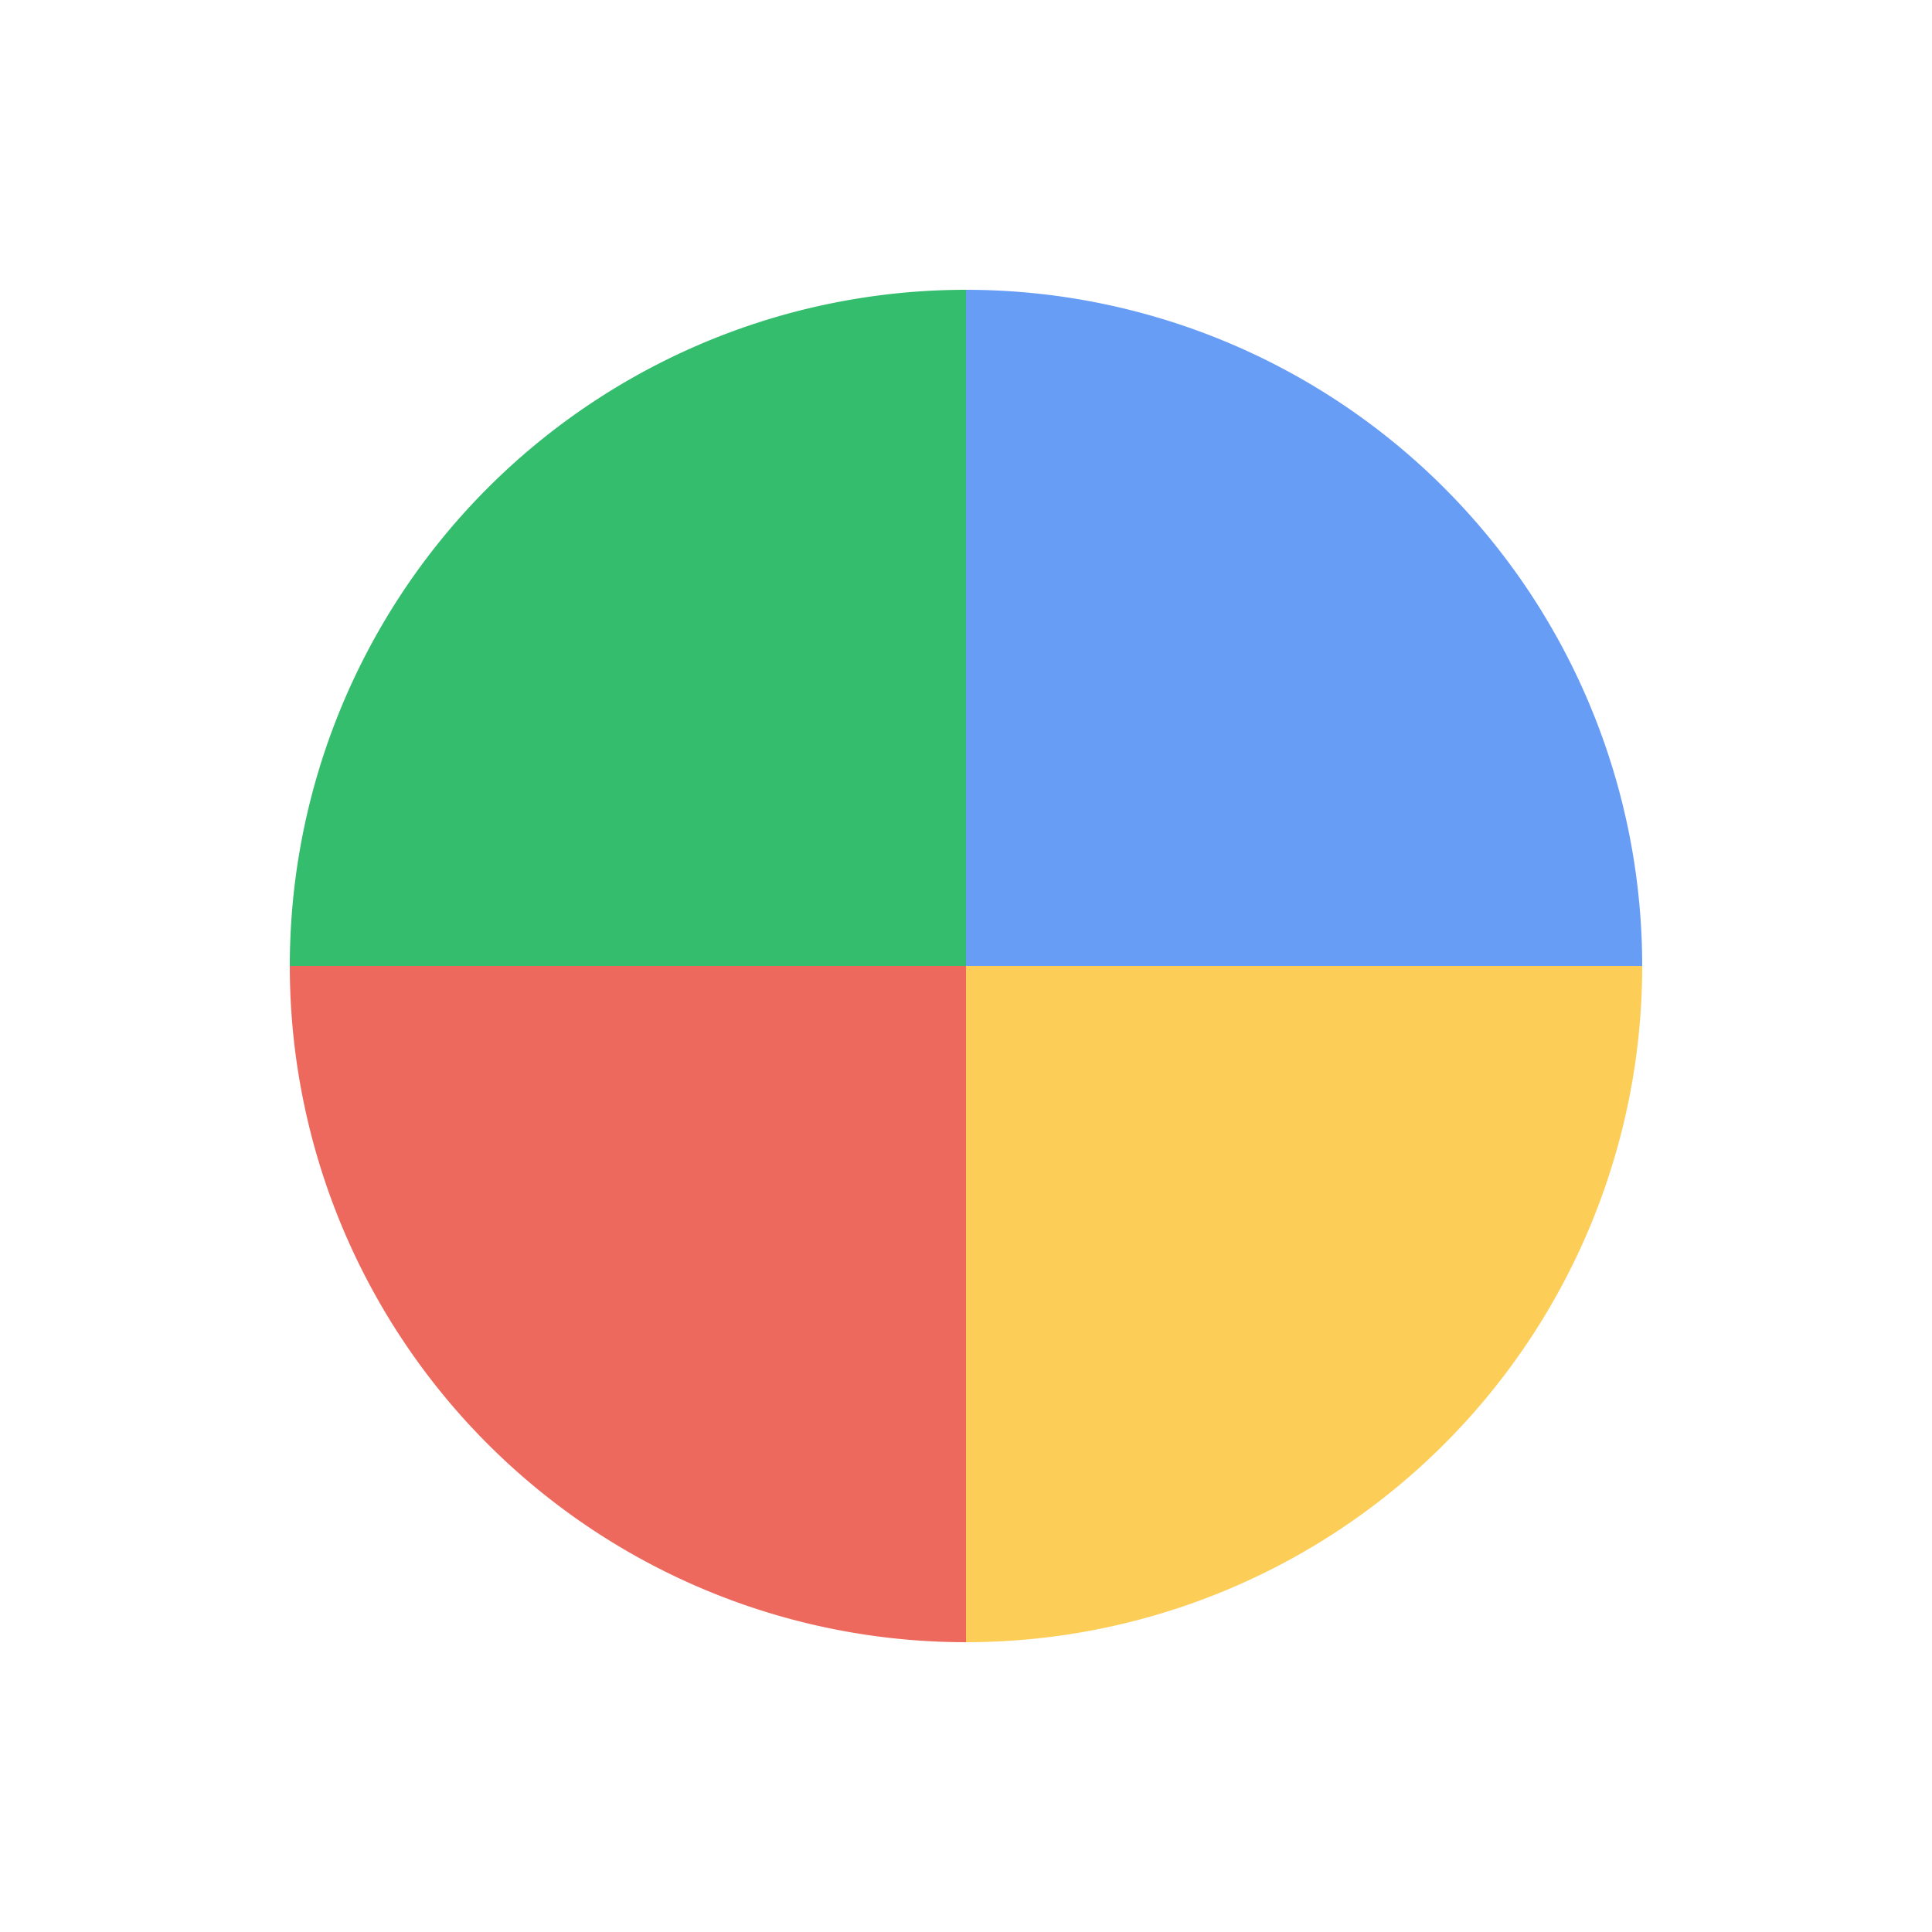 <svg xmlns="http://www.w3.org/2000/svg" viewBox="0 0 100 100" preserveAspectRatio="xMidYMid" style="shape-rendering: auto; display: block; background: rgba(255, 255, 255, 0);" width="200" height="200" xmlns:xlink="http://www.w3.org/1999/xlink"><g><g transform="translate(50 50)">
  <g transform="scale(0.7)">
    <g transform="translate(-50 -50)">
      <g>
        <animateTransform dur="0.758s" keyTimes="0;1" values="0 50 50;360 50 50" repeatCount="indefinite" type="rotate" attributeName="transform"></animateTransform>
        <path d="M50 50L50 0A50 50 0 0 1 100 50Z" fill="#4285f4" fill-opacity="0.8"></path>
      </g>
      <g>
        <animateTransform dur="1.01s" keyTimes="0;1" values="0 50 50;360 50 50" repeatCount="indefinite" type="rotate" attributeName="transform"></animateTransform>
        <path transform="rotate(90 50 50)" d="M50 50L50 0A50 50 0 0 1 100 50Z" fill="#fbc02d" fill-opacity="0.8"></path>
      </g>
      <g>
        <animateTransform dur="1.515s" keyTimes="0;1" values="0 50 50;360 50 50" repeatCount="indefinite" type="rotate" attributeName="transform"></animateTransform>
        <path transform="rotate(180 50 50)" d="M50 50L50 0A50 50 0 0 1 100 50Z" fill="#ea4435" fill-opacity="0.8"></path>
      </g>
      <g>
        <animateTransform dur="3.03s" keyTimes="0;1" values="0 50 50;360 50 50" repeatCount="indefinite" type="rotate" attributeName="transform"></animateTransform>
        <path transform="rotate(270 50 50)" d="M50 50L50 0A50 50 0 0 1 100 50Z" fill="#00ac47" fill-opacity="0.8"></path>
      </g>
    </g>
  </g>
</g><g></g></g><!-- [ldio] generated by https://loading.io --></svg>